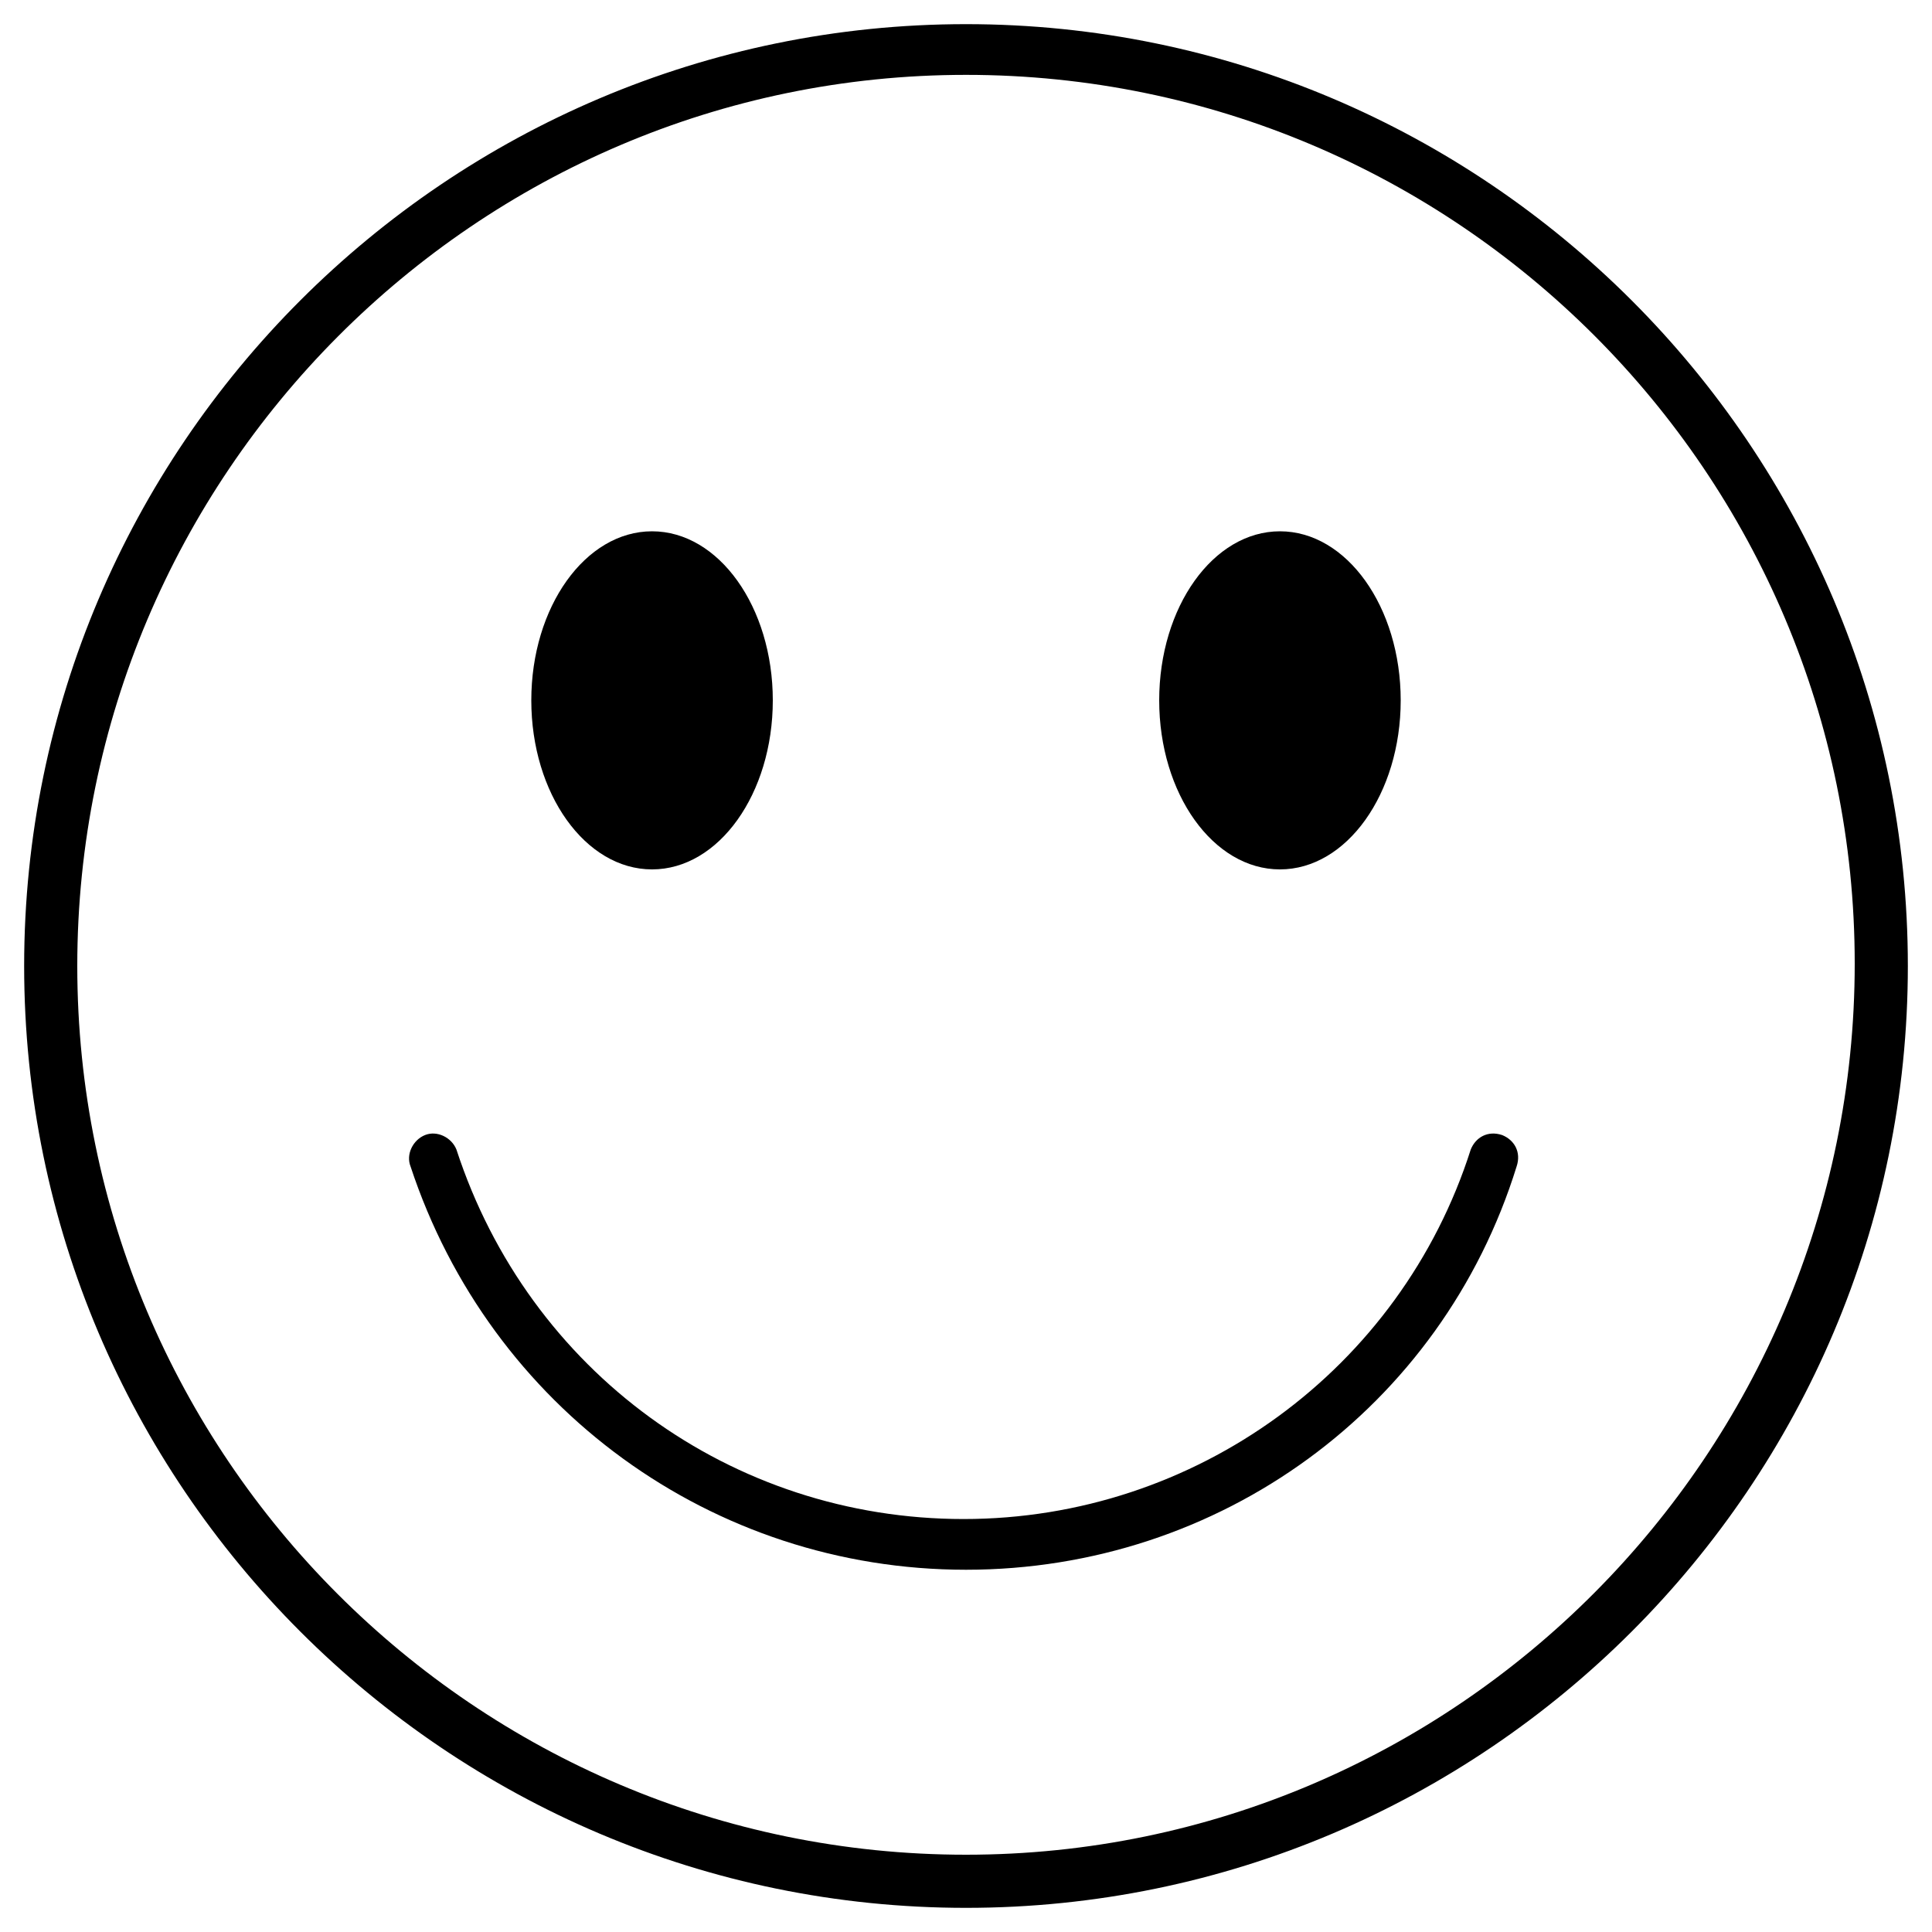 <?xml version="1.0" encoding="utf-8"?>
<!-- Generator: Adobe Illustrator 22.0.0, SVG Export Plug-In . SVG Version: 6.00 Build 0)  -->
<svg version="1.1" id="Layer_1" xmlns="http://www.w3.org/2000/svg" xmlns:xlink="http://www.w3.org/1999/xlink" x="0px" y="0px"
	 viewBox="0 0 80 80" style="enable-background:new 0 0 80 80;" xml:space="preserve">
<path d="M40,3.1c20.3,0,36.8,16.5,36.8,36.8S60.3,76.8,40,76.8S3.2,60.3,3.2,40S19.7,3.1,40,3.1 M40,1C18.5,1,1,18.5,1,40
	s17.5,39,39,39s39-17.5,39-39S61.5,1,40,1L40,1z"/>
<g>
	<ellipse cx="27" cy="29" rx="5" ry="7"/>
</g>
<g>
	<ellipse cx="53" cy="29" rx="5" ry="7"/>
</g>
<path d="M40,65c-10.5,0-19.7-6.7-23-16.7c-0.2-0.5,0.1-1.1,0.6-1.3c0.5-0.2,1.1,0.1,1.3,0.6c3,9.2,11.4,15.3,21,15.3
	c9.6,0,18.1-6.2,21-15.3c0.2-0.5,0.7-0.8,1.3-0.6c0.5,0.2,0.8,0.7,0.6,1.3C59.7,58.3,50.5,65,40,65z"/>
</svg>
